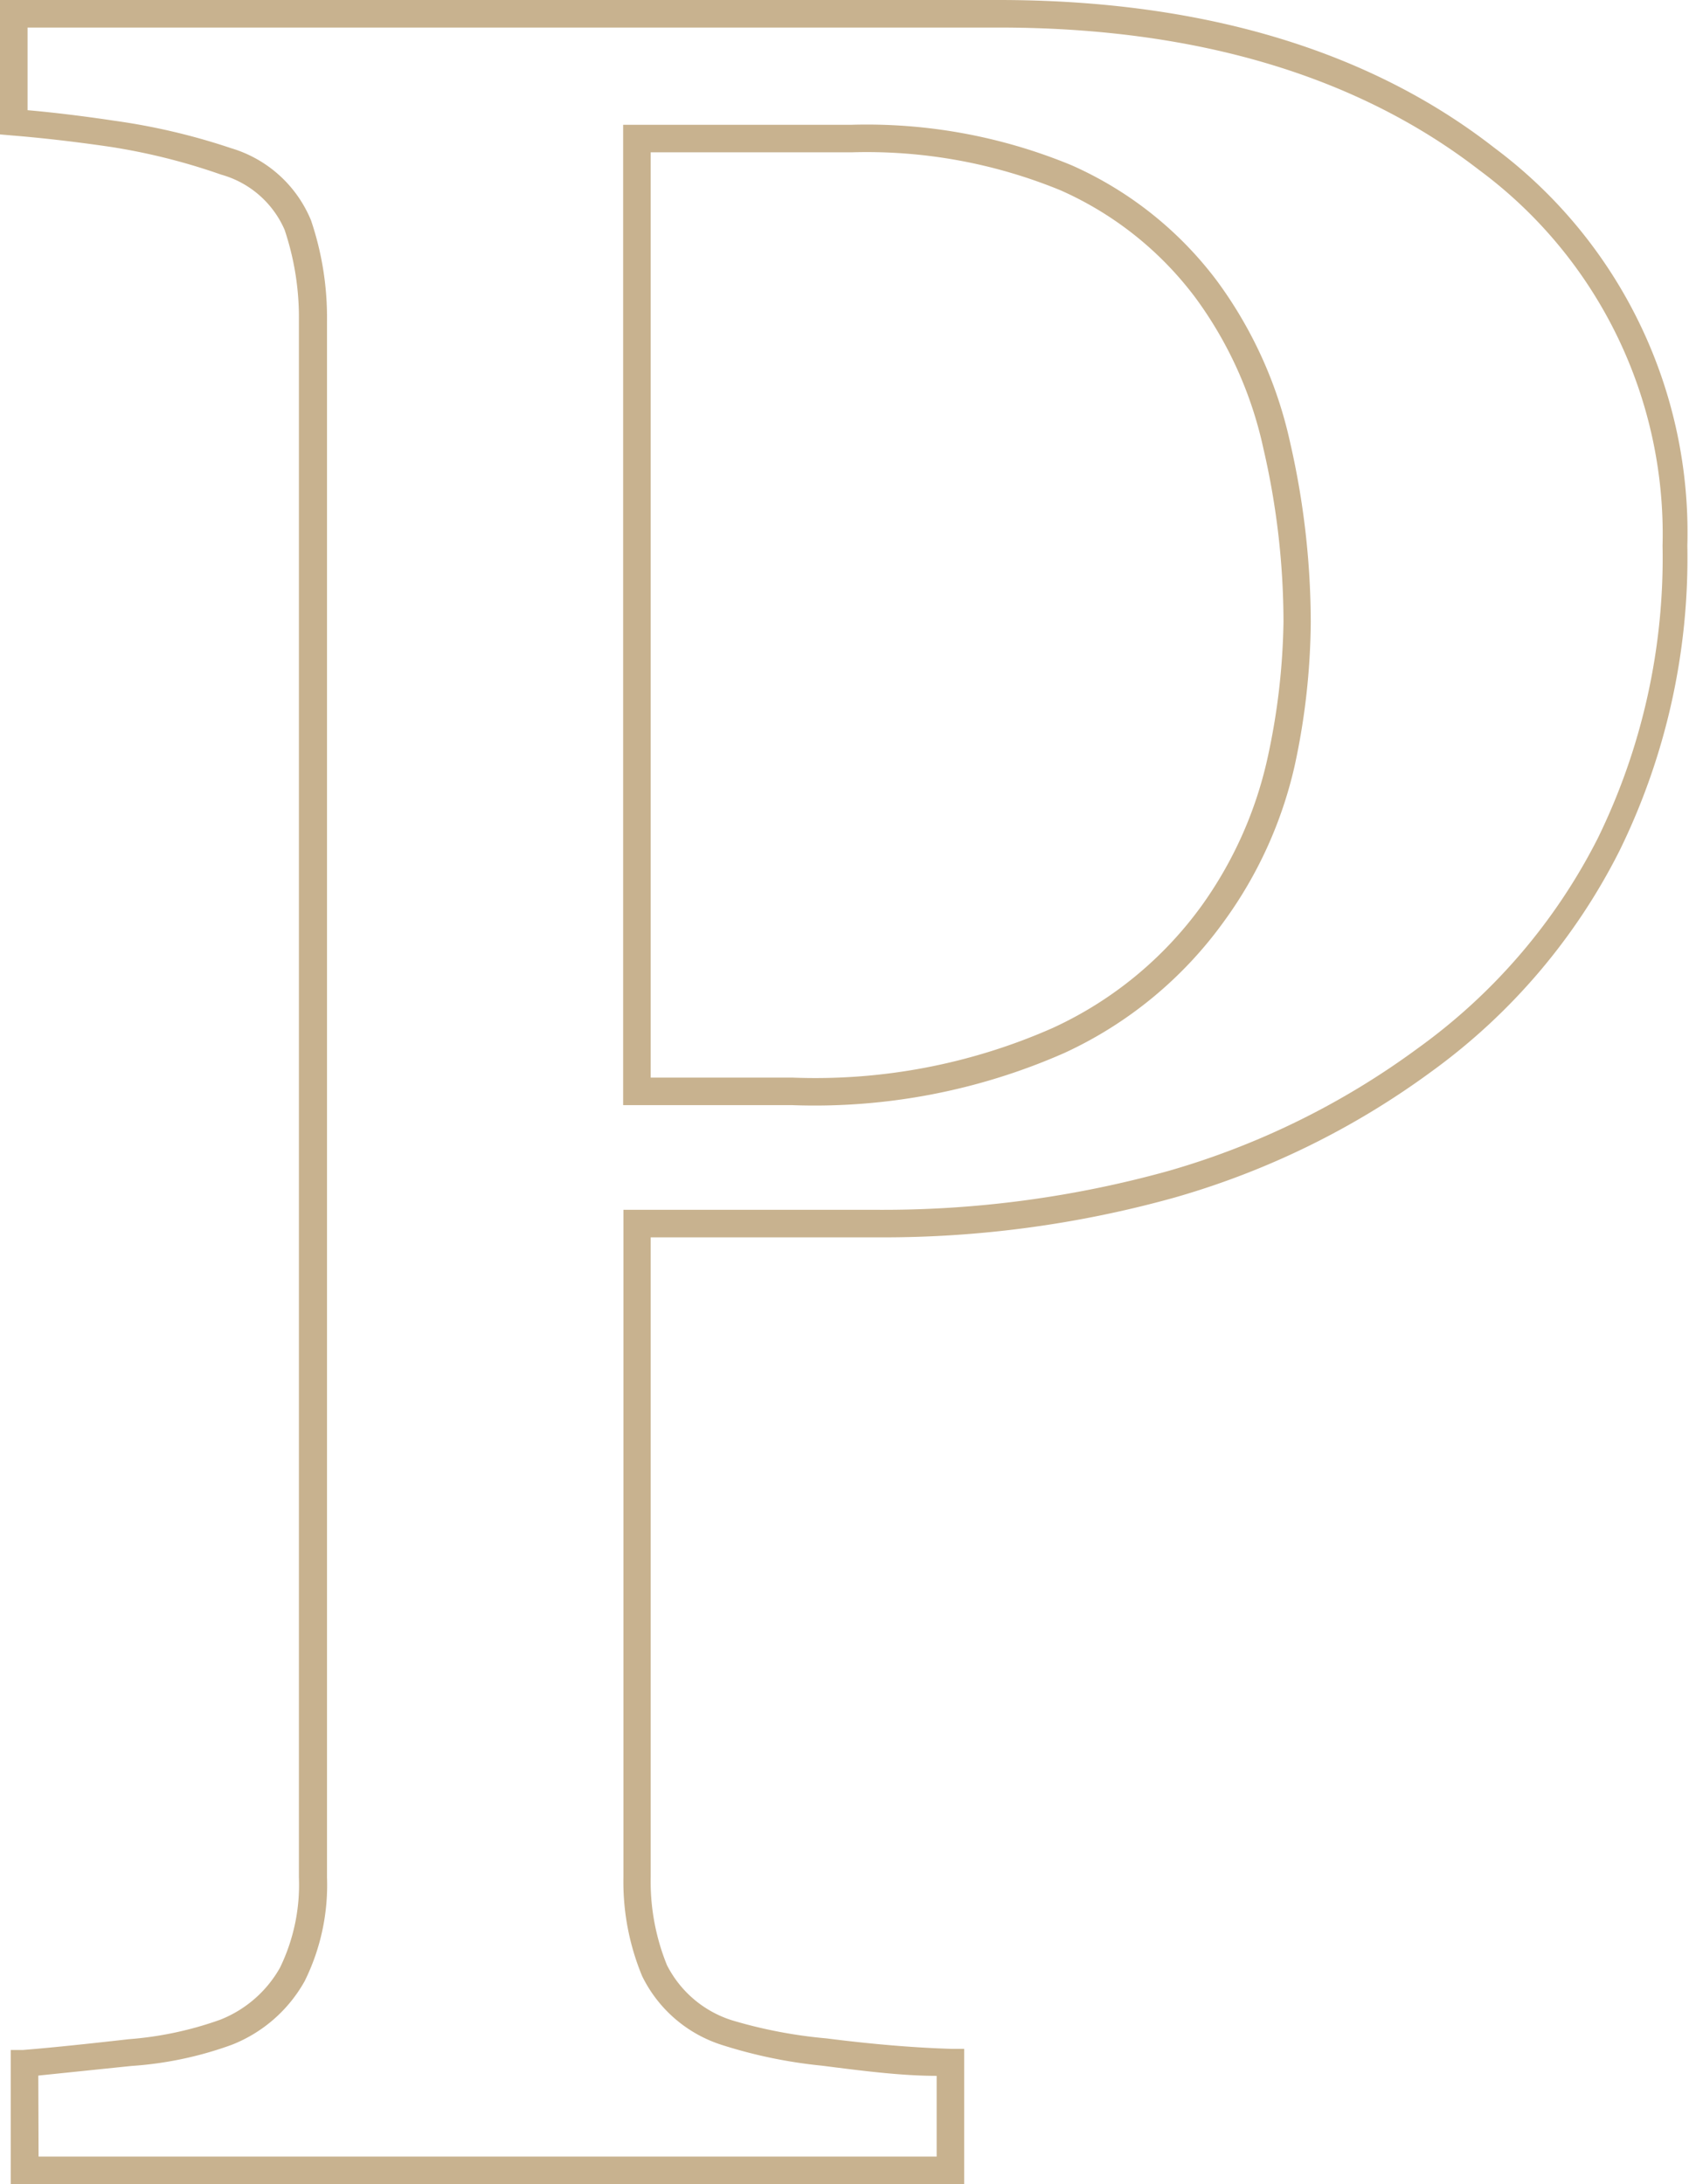<?xml version="1.0" encoding="UTF-8"?> <svg xmlns="http://www.w3.org/2000/svg" viewBox="0 0 61.31 79.29"><defs><style>.cls-1{isolation:isolate;}.cls-2{fill:#c8b28f;}</style></defs><title>Ресурс 48mdpi</title><g id="Слой_2" data-name="Слой 2"><g id="Слой_1-2" data-name="Слой 1"><g class="cls-1"><path class="cls-2" d="M35,79.29H.39V74.42l.45,0c.88-.07,2.16-.2,3.83-.39A12.7,12.7,0,0,0,8,73.32a4.3,4.3,0,0,0,2.16-1.88,6.87,6.87,0,0,0,.69-3.29V11.65a10,10,0,0,0-.52-3.31,3.55,3.55,0,0,0-2.3-2A22.64,22.64,0,0,0,4,5.33C2.63,5.13,1.44,5,.46,4.92L0,4.88V0H36.25c7.36,0,13.44,1.81,18,5.37a17.42,17.42,0,0,1,7,14.44,24.15,24.15,0,0,1-2.46,11.07,22.25,22.25,0,0,1-6.8,8,29.35,29.35,0,0,1-9.37,4.6A39.37,39.37,0,0,1,31.9,44.92H23.62V68.15a8.07,8.07,0,0,0,.59,3.19,4,4,0,0,0,2.35,2A17.27,17.27,0,0,0,30,74c1.65.21,3.18.34,4.55.38H35Zm-33.6-1H34V75.36c-1.28,0-2.68-.18-4.17-.37a17.65,17.65,0,0,1-3.62-.75,4.86,4.86,0,0,1-2.9-2.5,8.94,8.94,0,0,1-.68-3.59V43.92H31.9a38.67,38.67,0,0,0,10.51-1.41,28.51,28.51,0,0,0,9.05-4.45A21.2,21.2,0,0,0,58,30.43a23.16,23.16,0,0,0,2.35-10.62A16.44,16.44,0,0,0,53.69,6.17C49.25,2.74,43.39,1,36.25,1H1V4c.91.08,2,.21,3.13.38a23.39,23.39,0,0,1,4.26,1A4.53,4.53,0,0,1,11.29,8a11,11,0,0,1,.58,3.65v56.5a7.85,7.85,0,0,1-.81,3.77,5.21,5.21,0,0,1-2.64,2.31A13.18,13.18,0,0,1,4.78,75l-3.39.35ZM28.75,40.12H22.62V4.53H30.9a19.45,19.45,0,0,1,8,1.47,13.36,13.36,0,0,1,5.27,4.19,15.46,15.46,0,0,1,2.66,5.87,29.38,29.38,0,0,1,.75,6.51A25.32,25.32,0,0,1,47,27.78a15.34,15.34,0,0,1-2.57,5.67,14.72,14.72,0,0,1-5.78,4.77A22.46,22.46,0,0,1,28.75,40.12Zm-5.13-1h5.13a21.32,21.32,0,0,0,9.46-1.8,13.75,13.75,0,0,0,5.41-4.44h0A14.58,14.58,0,0,0,46,27.57a24.62,24.62,0,0,0,.59-5,28,28,0,0,0-.73-6.29,14.36,14.36,0,0,0-2.48-5.49,12.37,12.37,0,0,0-4.88-3.88A18.52,18.52,0,0,0,30.9,5.53H23.62Z"></path></g></g></g></svg> 
